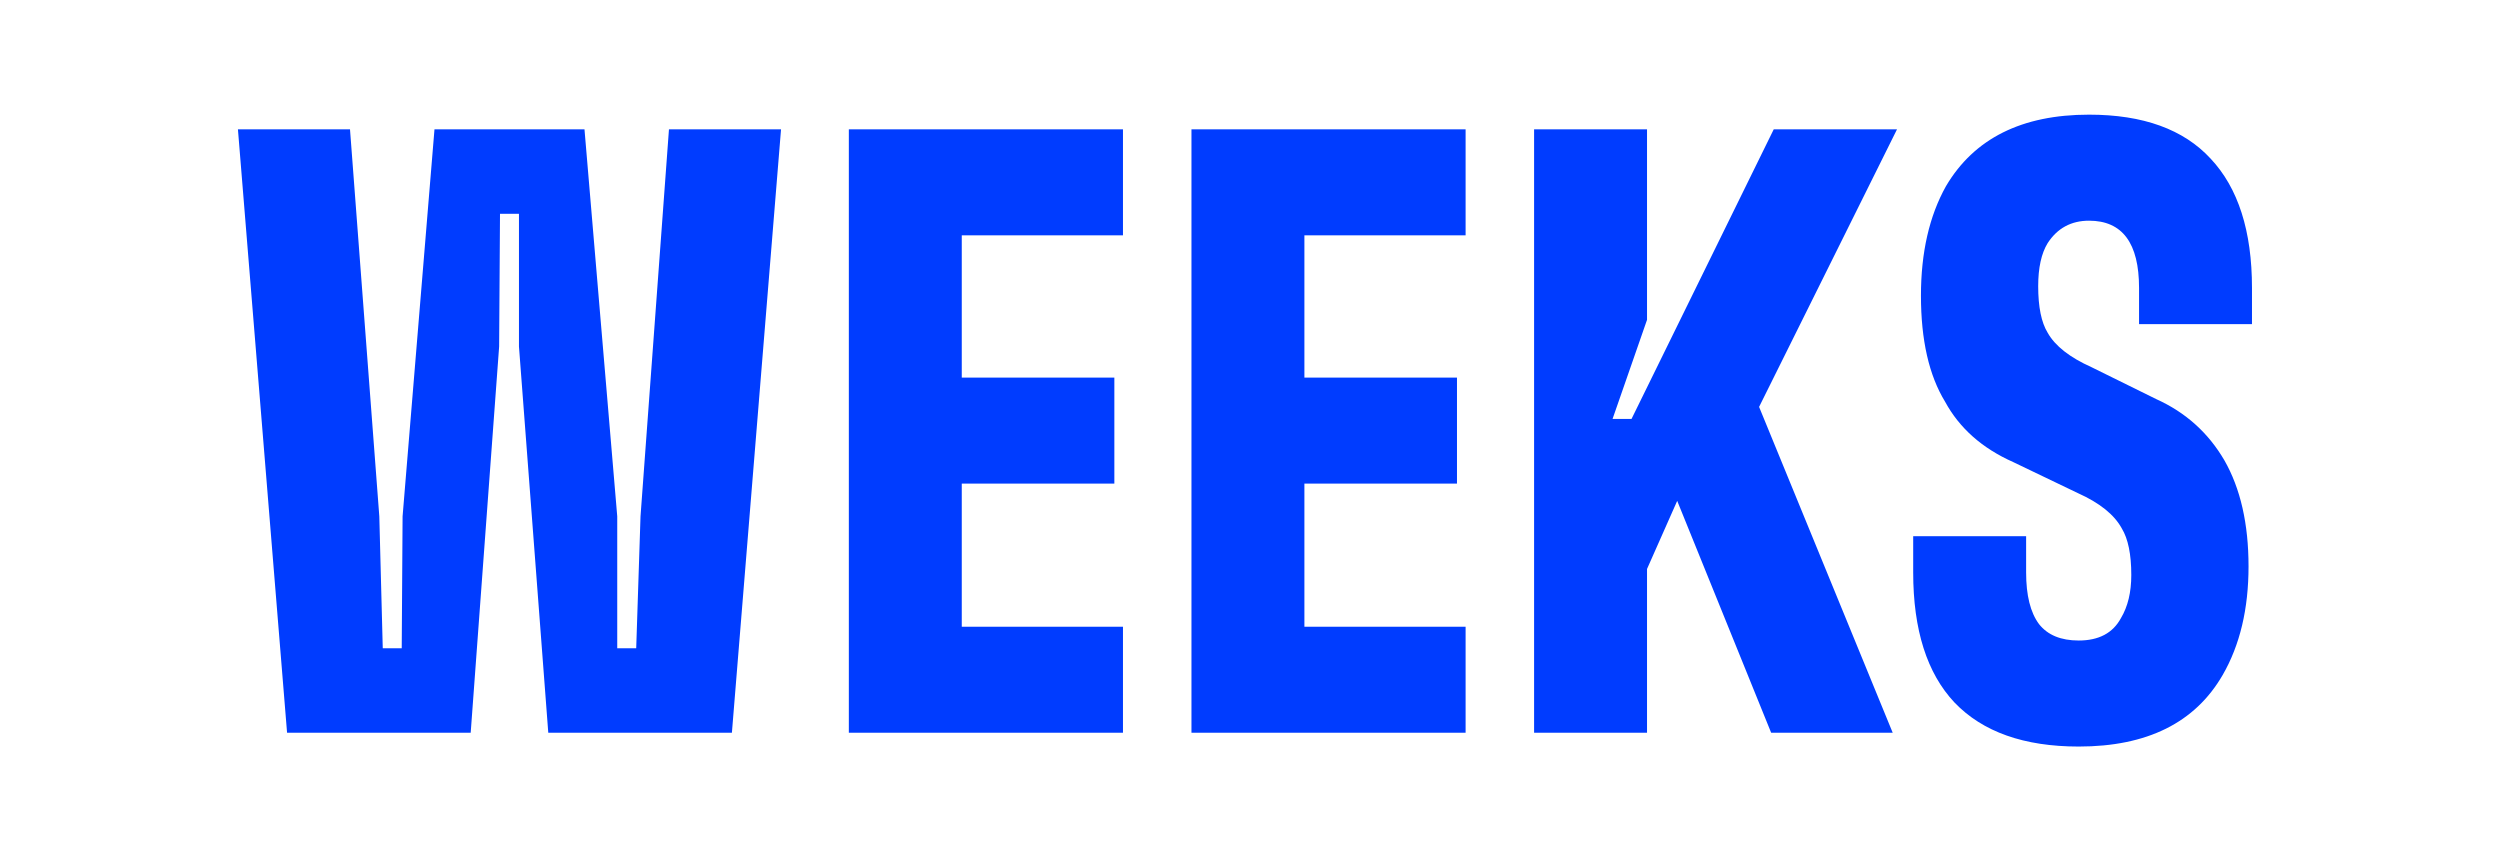 <svg width="58" height="20" viewBox="0 0 58 20" fill="none" xmlns="http://www.w3.org/2000/svg">
<g clip-path="url(#clip0_334_15)">
<path d="M5.52 3H8.12L8.8 11.98L8.88 15.04H9.32L9.34 11.98L10.08 3H13.56L14.32 11.98V15.04H14.76L14.86 11.98L15.52 3H18.12L16.98 17H12.72L12.04 8.04V4.96H11.6L11.58 8.04L10.92 17H6.66L5.52 3ZM19.693 3H26.053V5.46H22.313V8.76H25.853V11.22H22.313V14.54H26.053V17H19.693V3ZM27.642 3H34.002V5.46H30.262V8.76H33.802V11.22H30.262V14.54H34.002V17H27.642V3ZM35.591 3H38.211V7.42L37.411 9.72H37.851L41.151 3H44.011L40.811 9.44L43.911 17H41.091L38.911 11.62L38.211 13.2V17H35.591V3ZM48.226 17.32C46.959 17.32 45.999 16.98 45.346 16.3C44.706 15.62 44.386 14.613 44.386 13.28V12.44H47.006V13.28C47.006 13.813 47.106 14.213 47.306 14.48C47.506 14.733 47.812 14.86 48.226 14.86C48.692 14.86 49.019 14.687 49.206 14.34C49.366 14.073 49.446 13.74 49.446 13.34C49.446 12.86 49.372 12.5 49.226 12.26C49.052 11.94 48.712 11.667 48.206 11.44L46.706 10.72C45.986 10.4 45.459 9.933 45.126 9.32C44.752 8.707 44.566 7.887 44.566 6.86C44.566 5.86 44.759 5.013 45.146 4.32C45.799 3.213 46.906 2.66 48.466 2.66C49.719 2.66 50.659 3 51.286 3.68C51.926 4.36 52.246 5.36 52.246 6.68V7.52H49.626V6.68C49.626 5.64 49.239 5.12 48.466 5.12C48.052 5.12 47.732 5.293 47.506 5.64C47.359 5.88 47.286 6.213 47.286 6.64C47.286 7.12 47.359 7.48 47.506 7.72C47.679 8.027 48.019 8.293 48.526 8.52L50.026 9.26C50.706 9.567 51.232 10.04 51.606 10.68C51.979 11.333 52.166 12.153 52.166 13.14C52.166 14.127 51.966 14.967 51.566 15.66C50.926 16.767 49.812 17.32 48.226 17.32Z" fill="#003CFF"/>
</g>
<defs>
<clipPath id="clip0_334_15">
<rect width="58" height="20" fill="white"/>
</clipPath>
</defs>
</svg>
